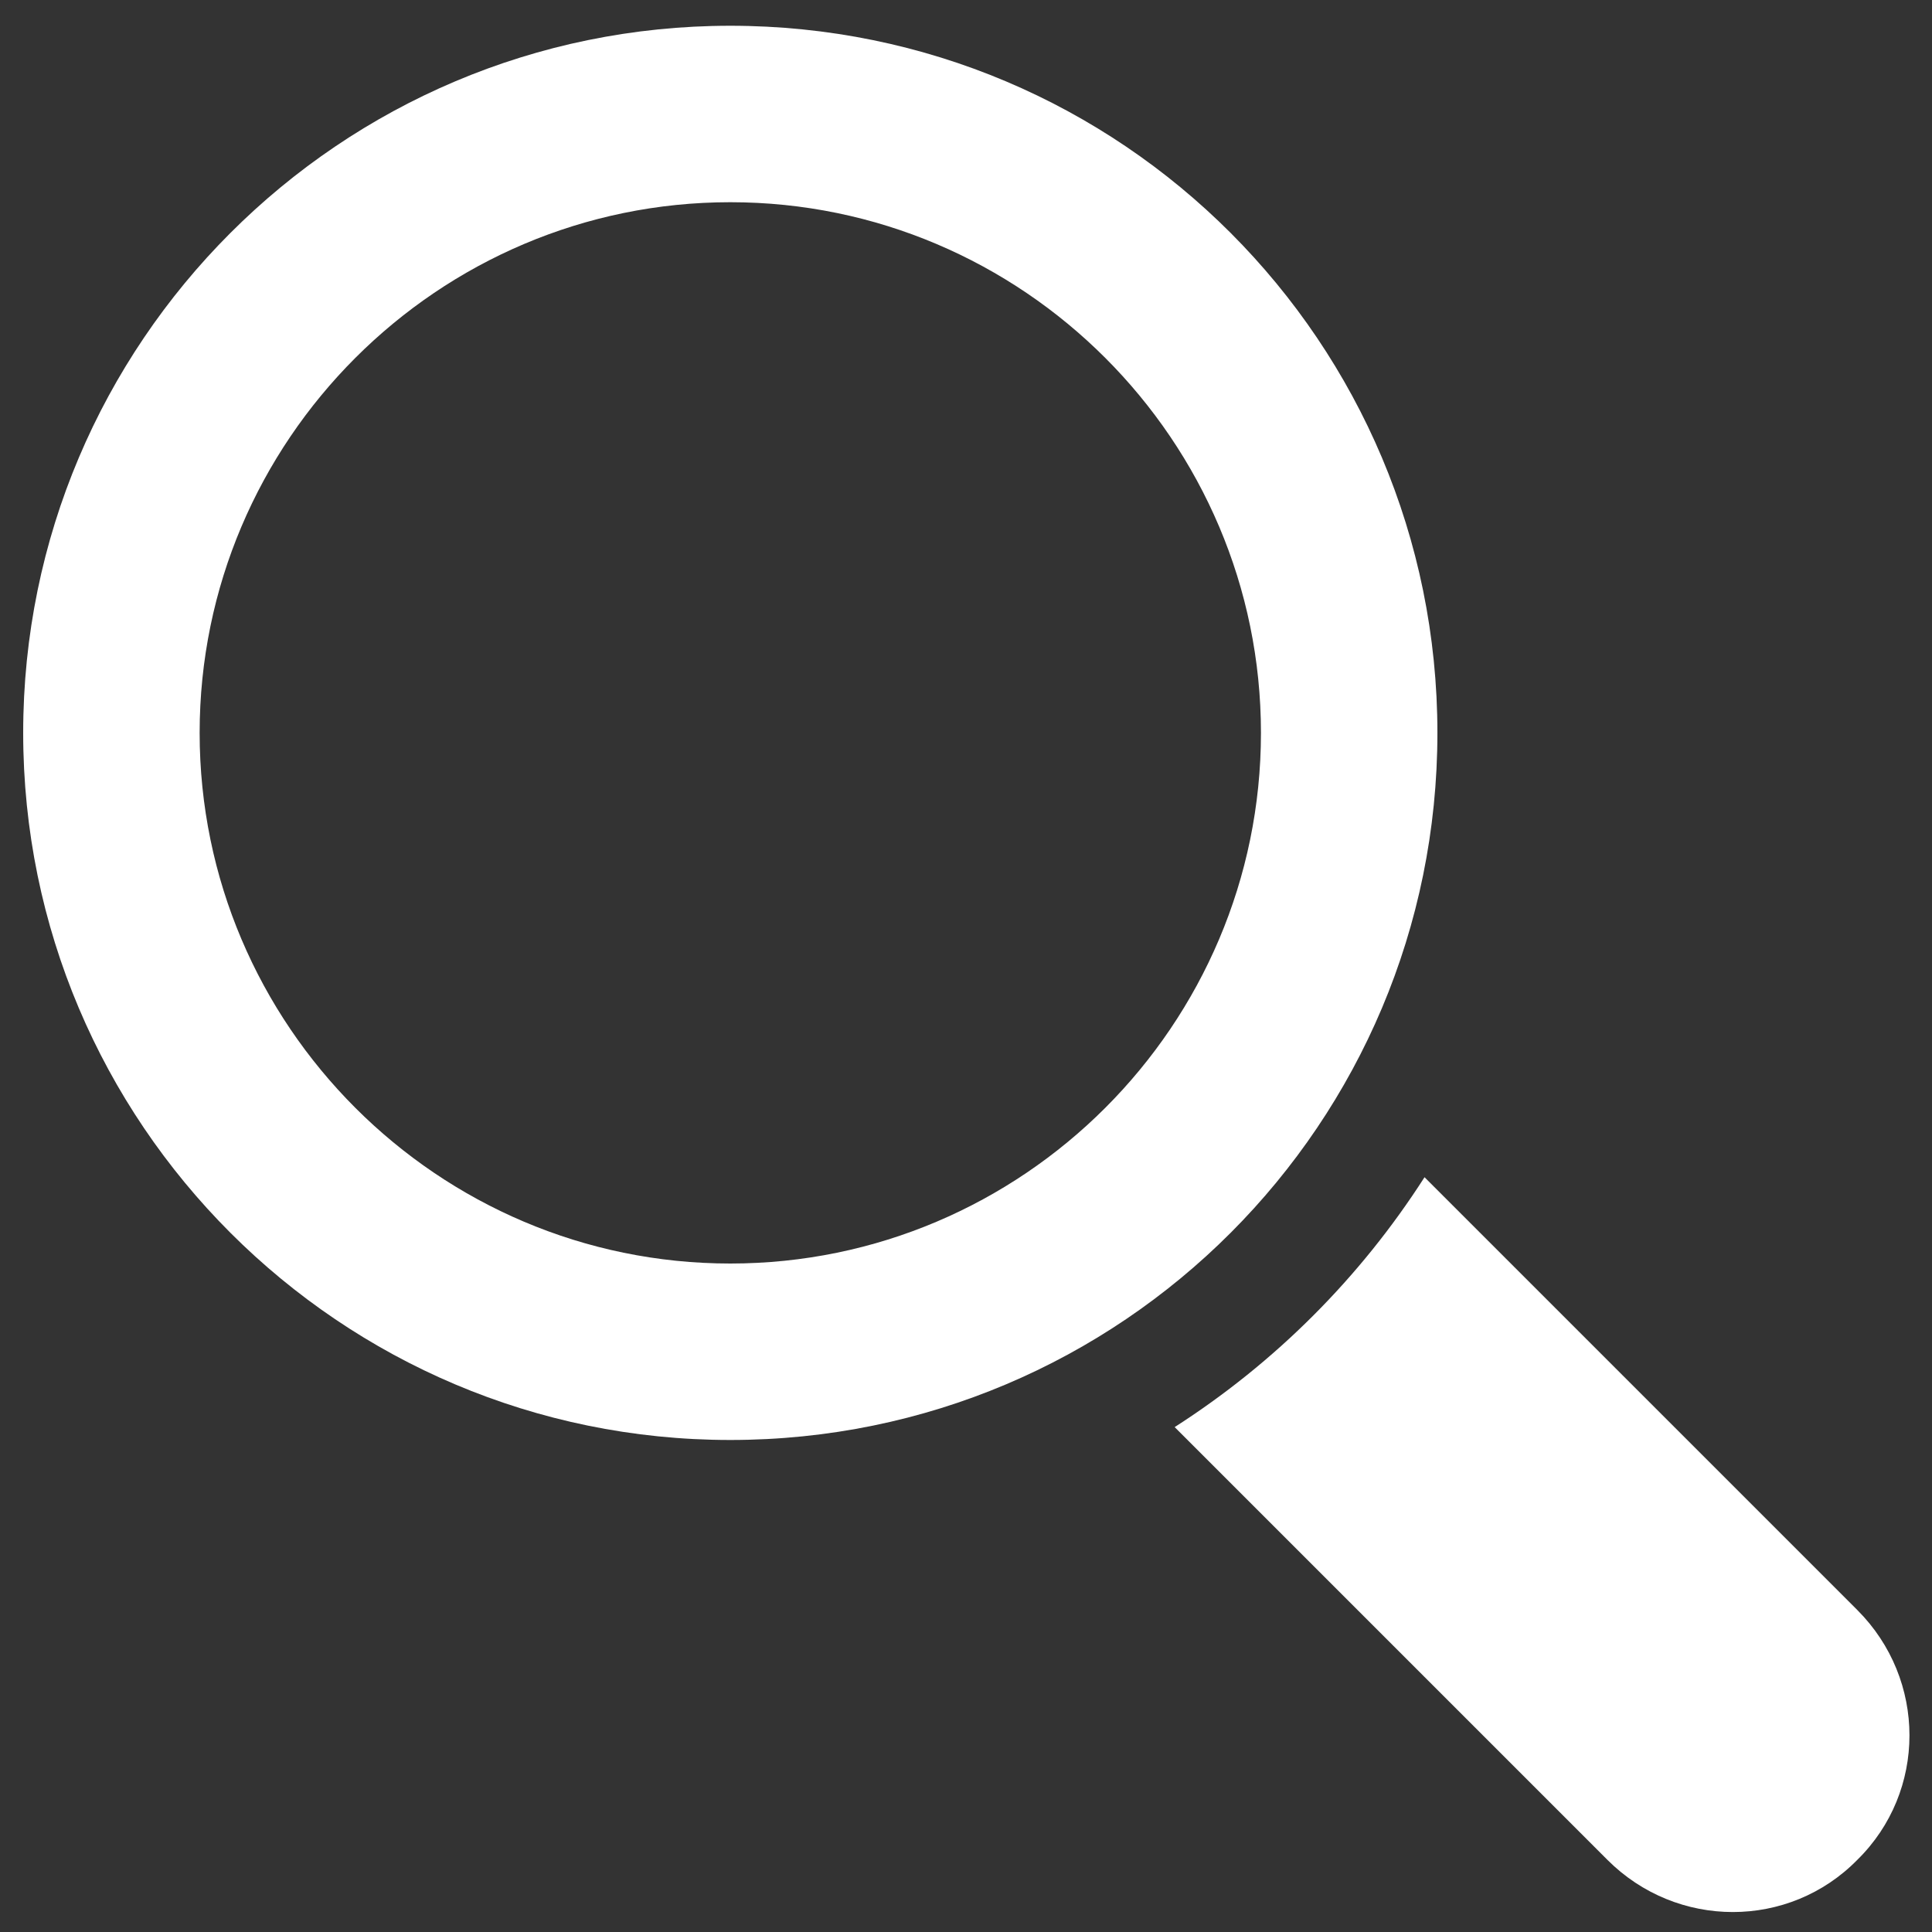 <?xml version="1.0" encoding="utf-8"?>
<!-- Generator: Adobe Illustrator 23.0.3, SVG Export Plug-In . SVG Version: 6.00 Build 0)  -->
<svg version="1.1" id="Layer_1" xmlns="http://www.w3.org/2000/svg" xmlns:xlink="http://www.w3.org/1999/xlink" x="0px" y="0px"
	 viewBox="0 0 150 150" style="enable-background:new 0 0 150 150;" xml:space="preserve">
<rect x="0" y="0" width="150" height="150" fill="#333333" stroke="none"/>
<style type="text/css">
	.st0{fill:#FFFFFF;}
</style>
<g>
	<g>
		<path class="st0" d="M111.6,56.9C111.6,26.6,87.1,2,56.7,2C26.4,2,1.8,26.6,1.8,56.9c0,30.3,24.6,54.9,54.9,54.9
			C87.1,111.8,111.6,87.2,111.6,56.9L111.6,56.9z M56.7,98.1c-22.7,0-41.2-18.5-41.2-41.2c0-22.7,18.5-41.2,41.2-41.2
			c22.7,0,41.2,18.5,41.2,41.2C97.9,79.6,79.4,98.1,56.7,98.1L56.7,98.1z M56.7,98.1"/>
		<path class="st0" d="M144.2,125l-33.6-33.6c-5,7.8-11.6,14.4-19.4,19.4l33.6,33.6c5.4,5.4,14.1,5.4,19.4,0
			C149.6,139.1,149.6,130.4,144.2,125L144.2,125z M144.2,125"/>
	</g>
</g>
</svg>

